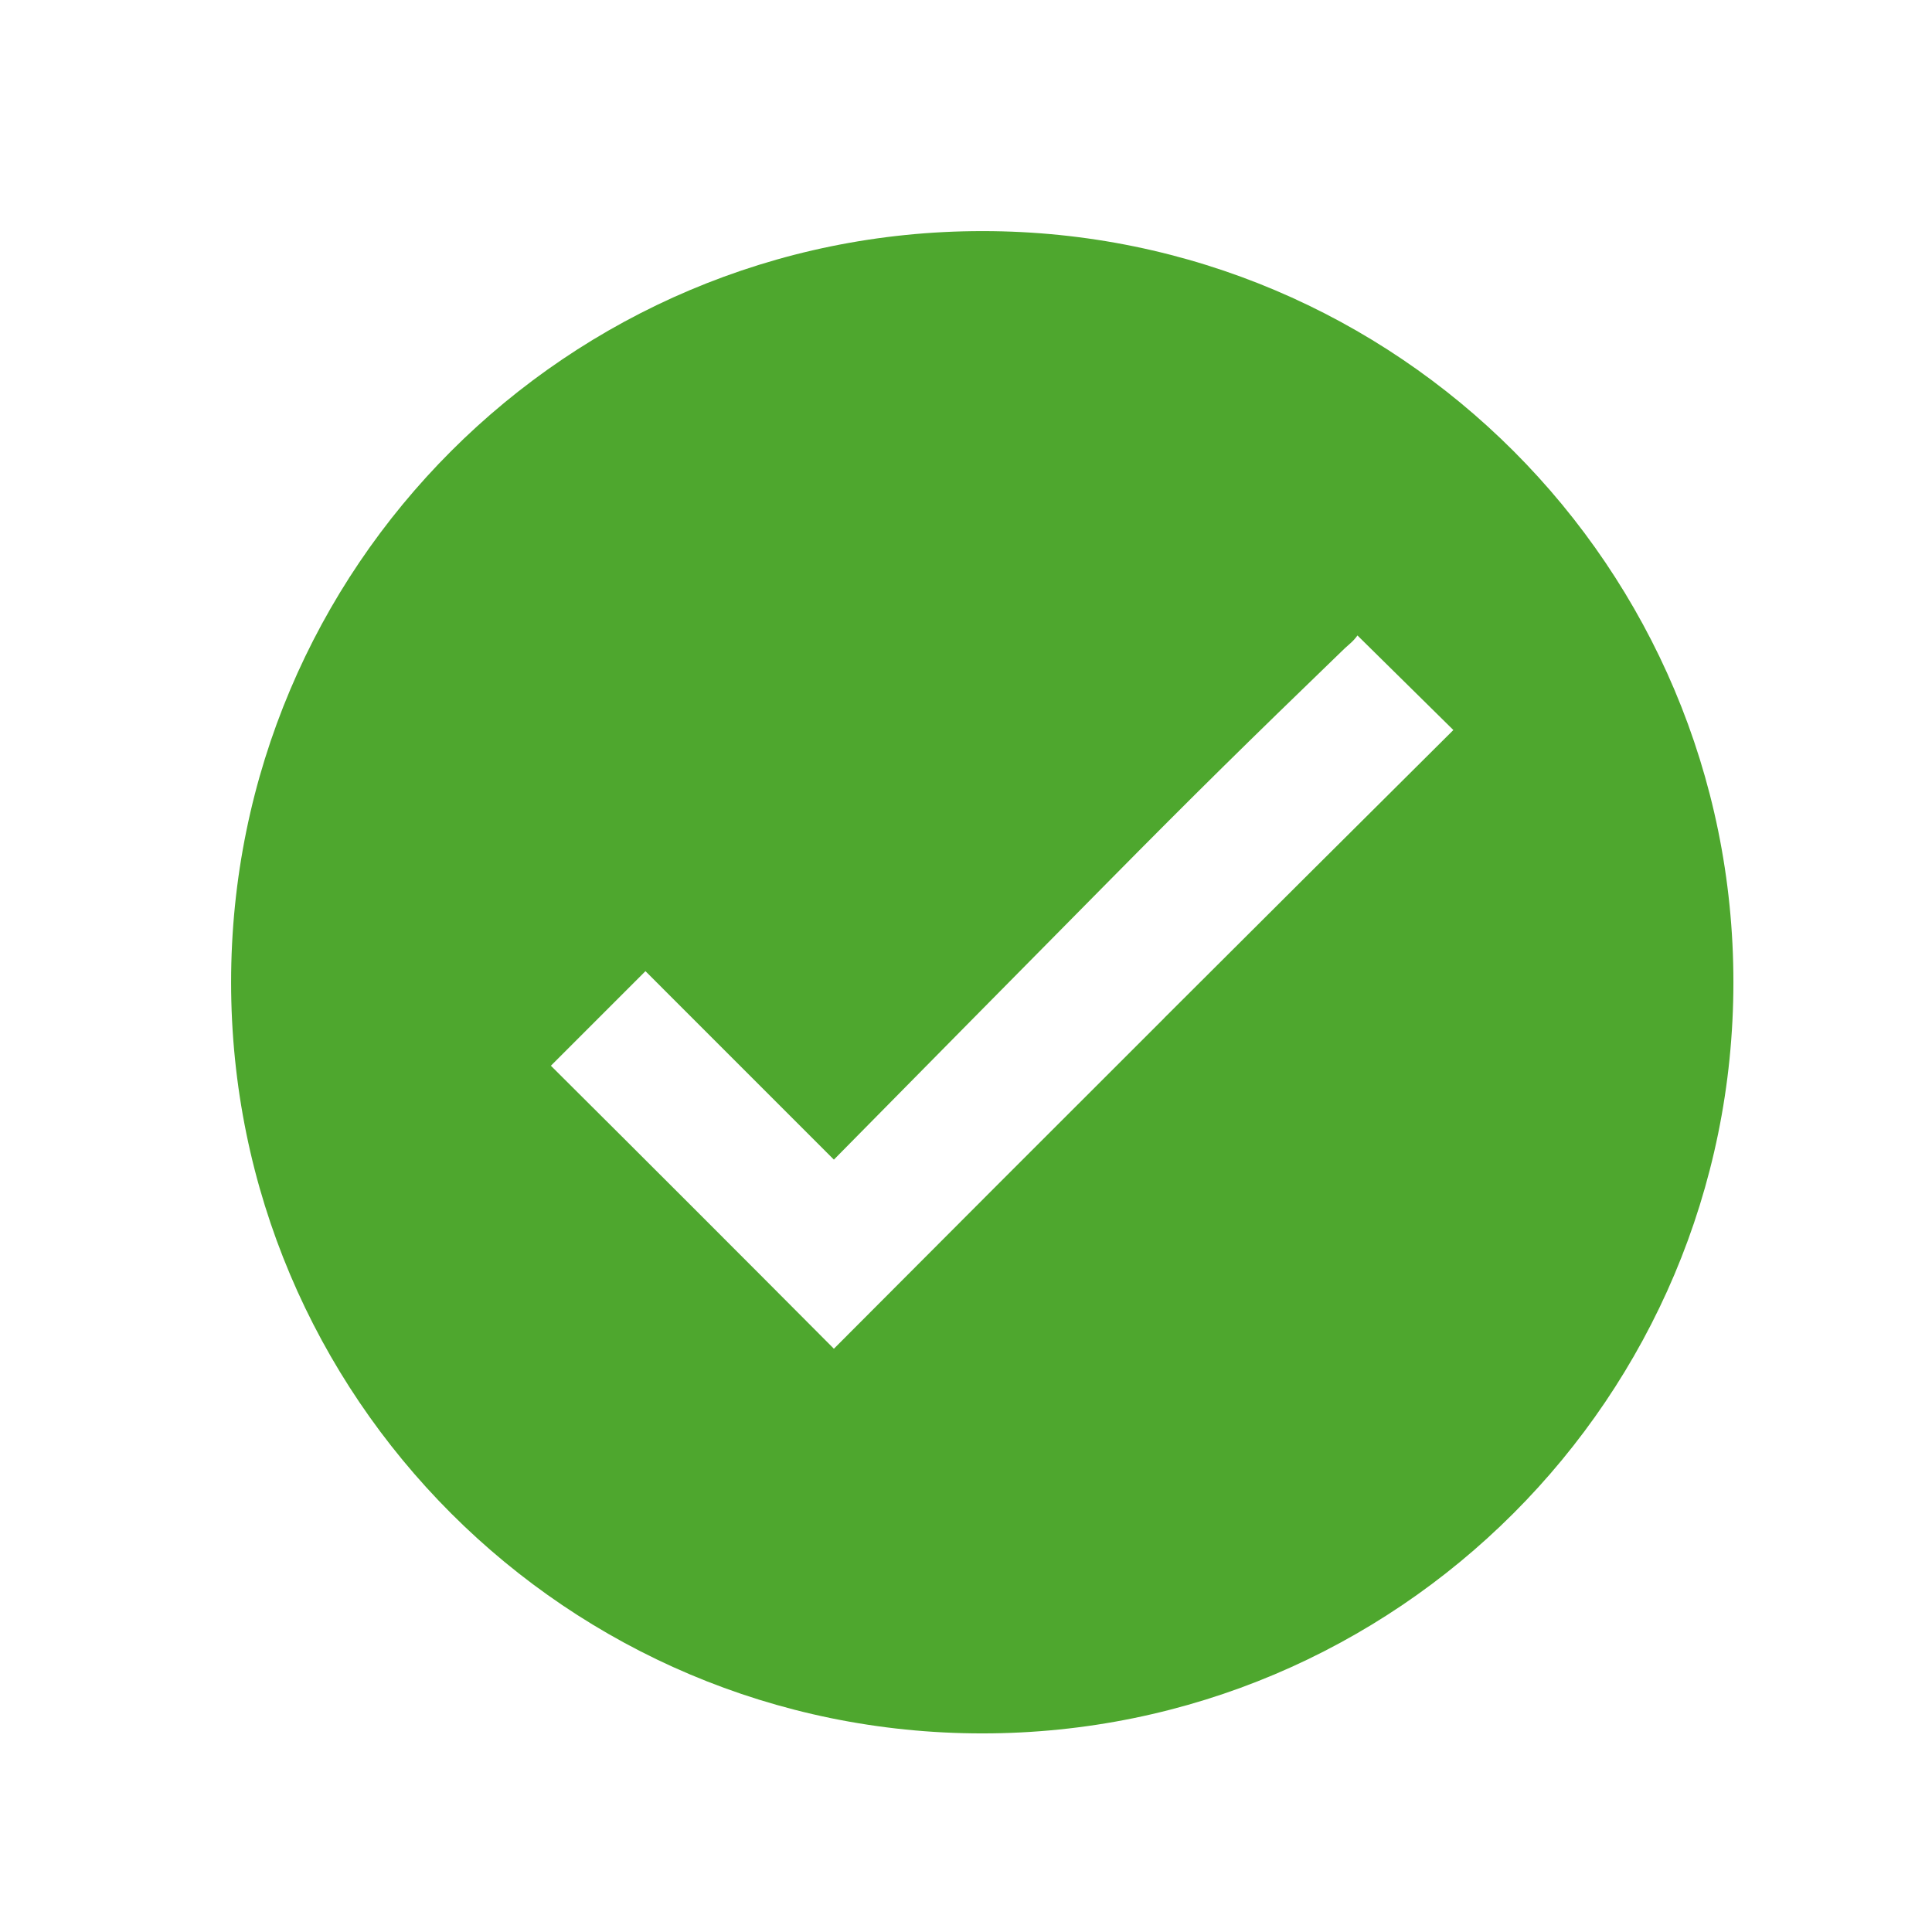 <svg width="58" height="58" xmlns="http://www.w3.org/2000/svg" xmlns:xlink="http://www.w3.org/1999/xlink" xml:space="preserve" overflow="hidden"><g transform="translate(-410 -628)"><g><g><g><g><path d="M439.488 634.938C427.034 634.938 416.938 645.034 416.938 657.488 416.938 669.942 427.034 680.038 439.488 680.038 451.942 680.038 462.038 669.942 462.038 657.488 462.038 657.487 462.038 657.486 462.038 657.486 462.042 645.037 451.954 634.942 439.505 634.938 439.499 634.938 439.493 634.938 439.488 634.938ZM444.95 658.565C441.665 661.844 438.359 665.153 435.034 668.49 432.209 665.651 429.377 662.819 426.538 659.994L429.377 657.155 435.034 662.813C437.781 660.027 440.512 657.26 443.228 654.513 445.942 651.766 447.444 650.292 450.259 647.571 450.338 647.492 450.423 647.414 450.515 647.334 450.604 647.258 450.684 647.172 450.752 647.077L453.631 649.916C450.287 653.241 448.235 655.284 444.949 658.563Z" fill="#4EA72E" fill-rule="nonzero" fill-opacity="1"/></g></g></g></g></g></svg>